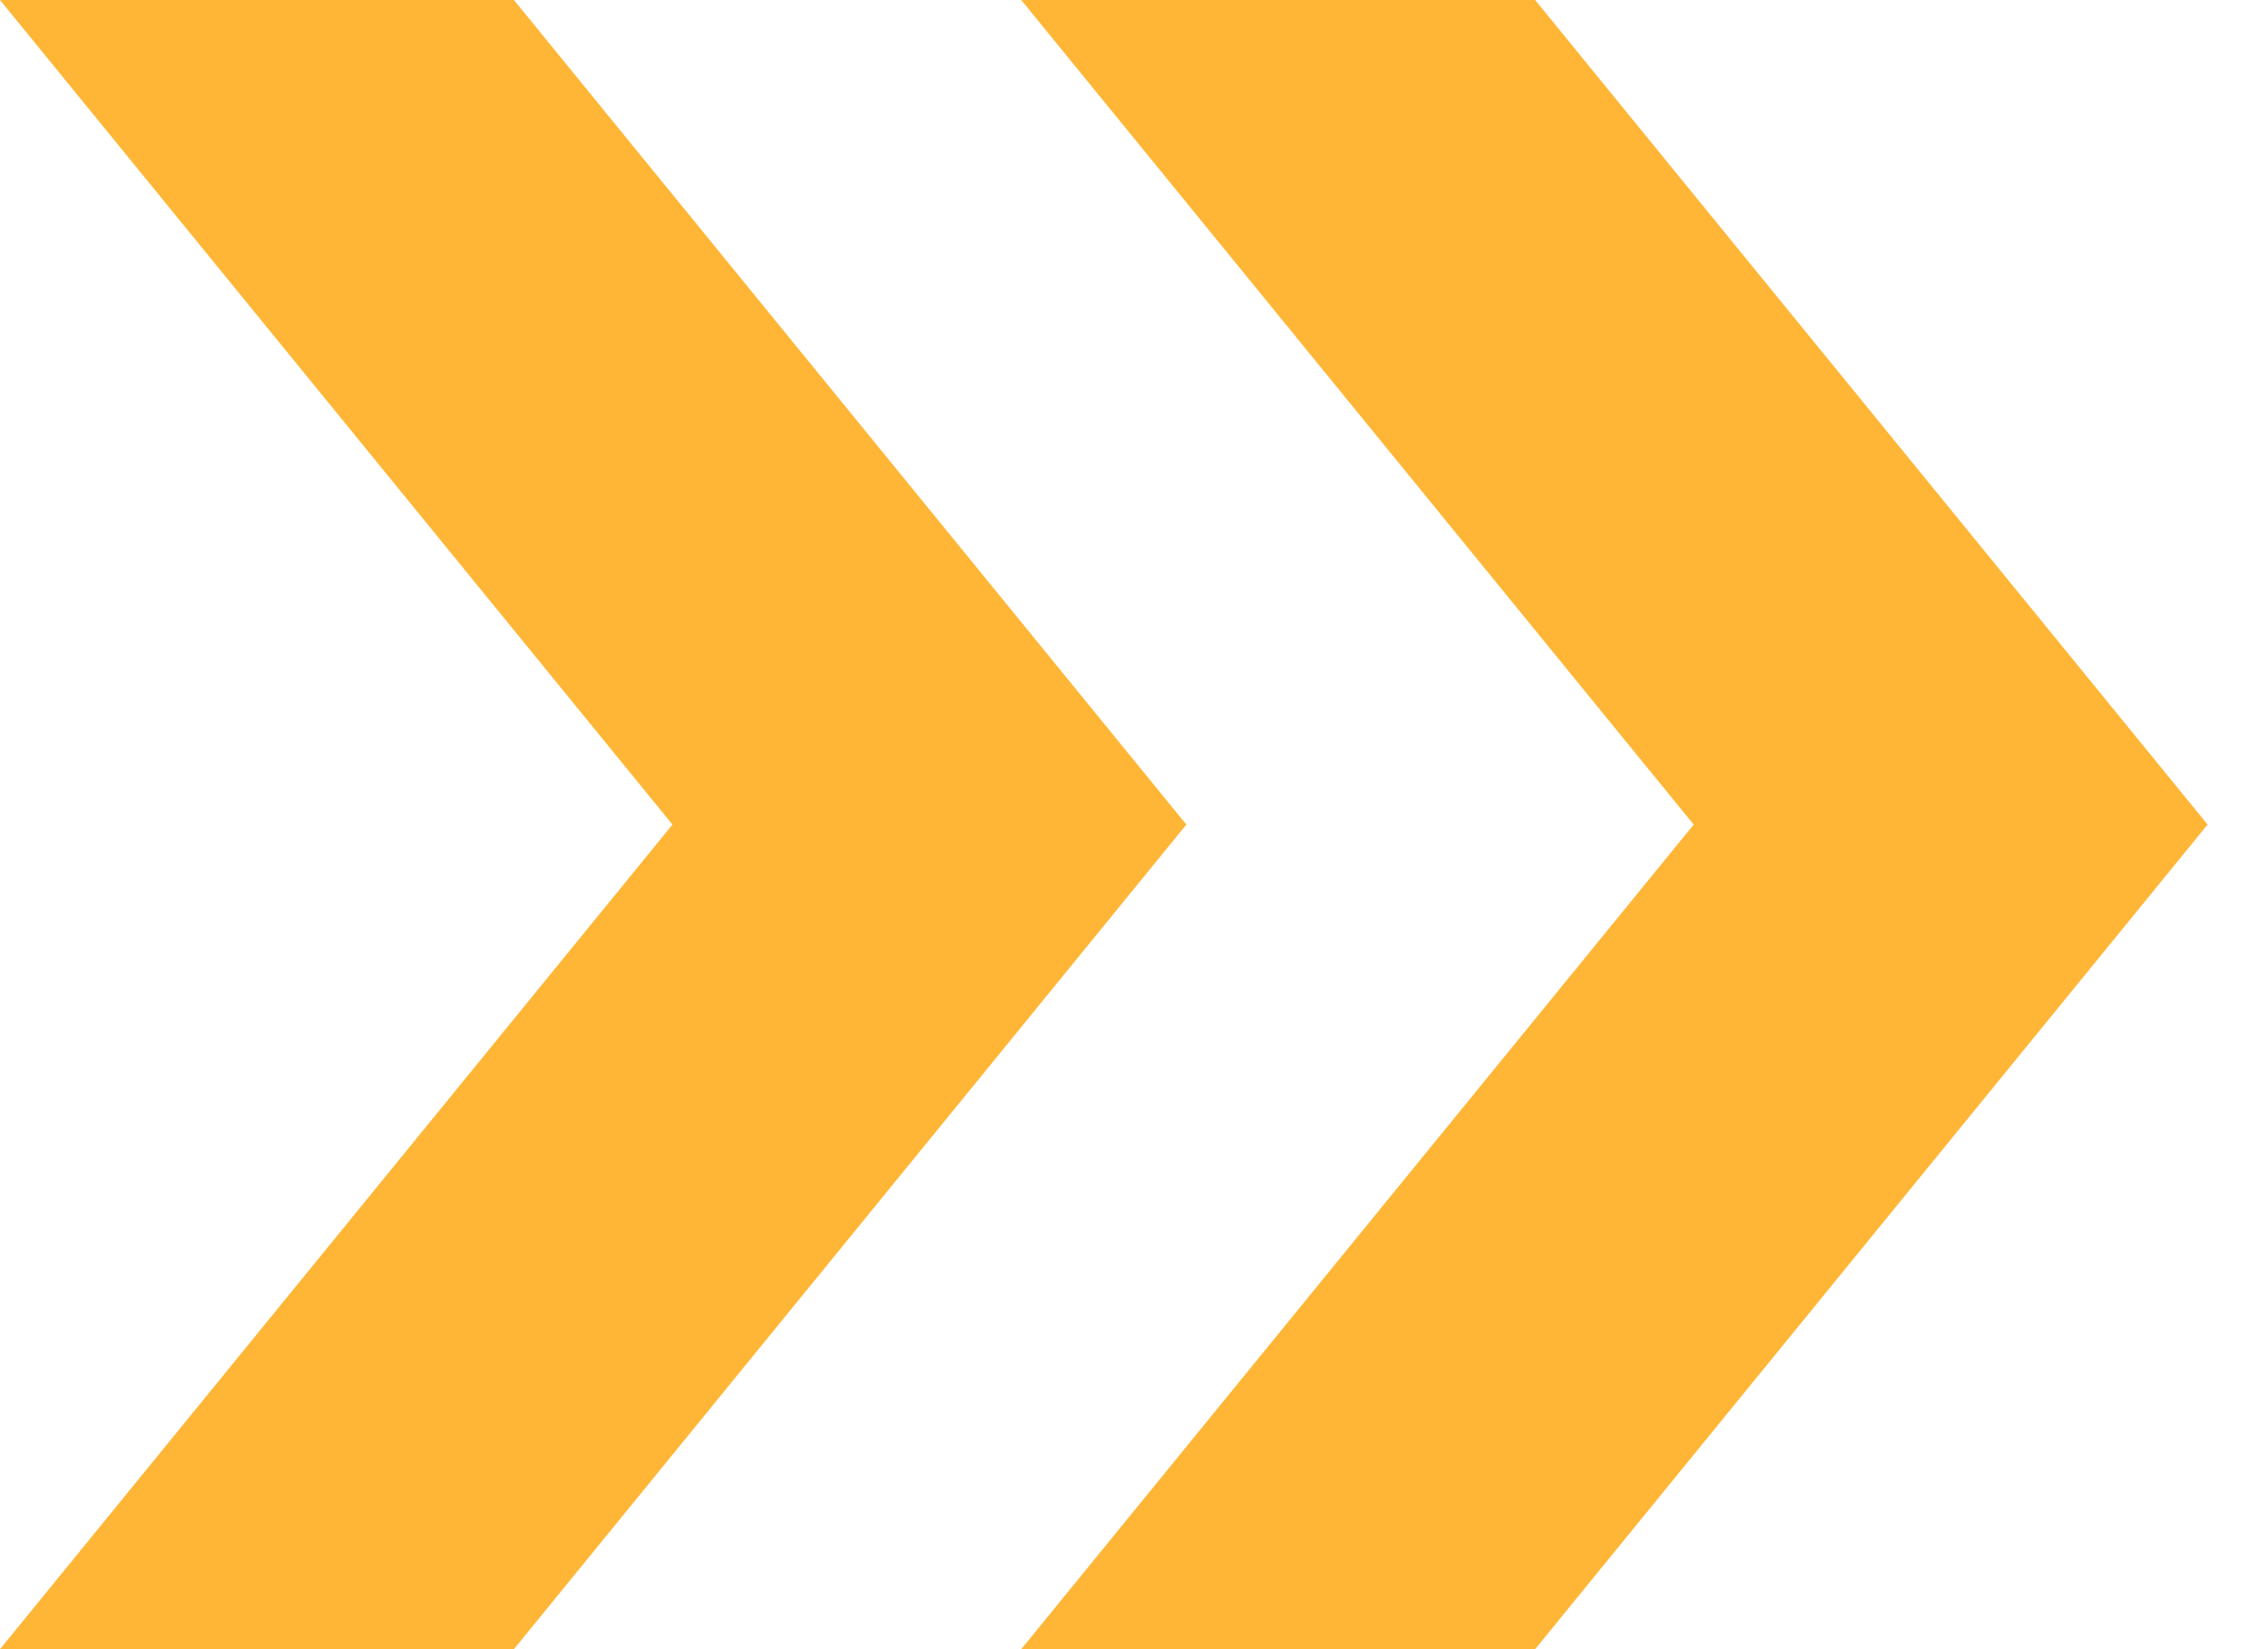 <svg width="22" height="16" viewBox="0 0 22 16" fill="none" xmlns="http://www.w3.org/2000/svg">
<path d="M9.906 16L16.429 8L9.906 0H14.891L21.414 8L14.891 16H9.906Z" fill="#FFB636"/>
<path d="M0 16L6.523 8L0 0H4.985L11.508 8L4.985 16H0Z" fill="#FFB636"/>
</svg>
